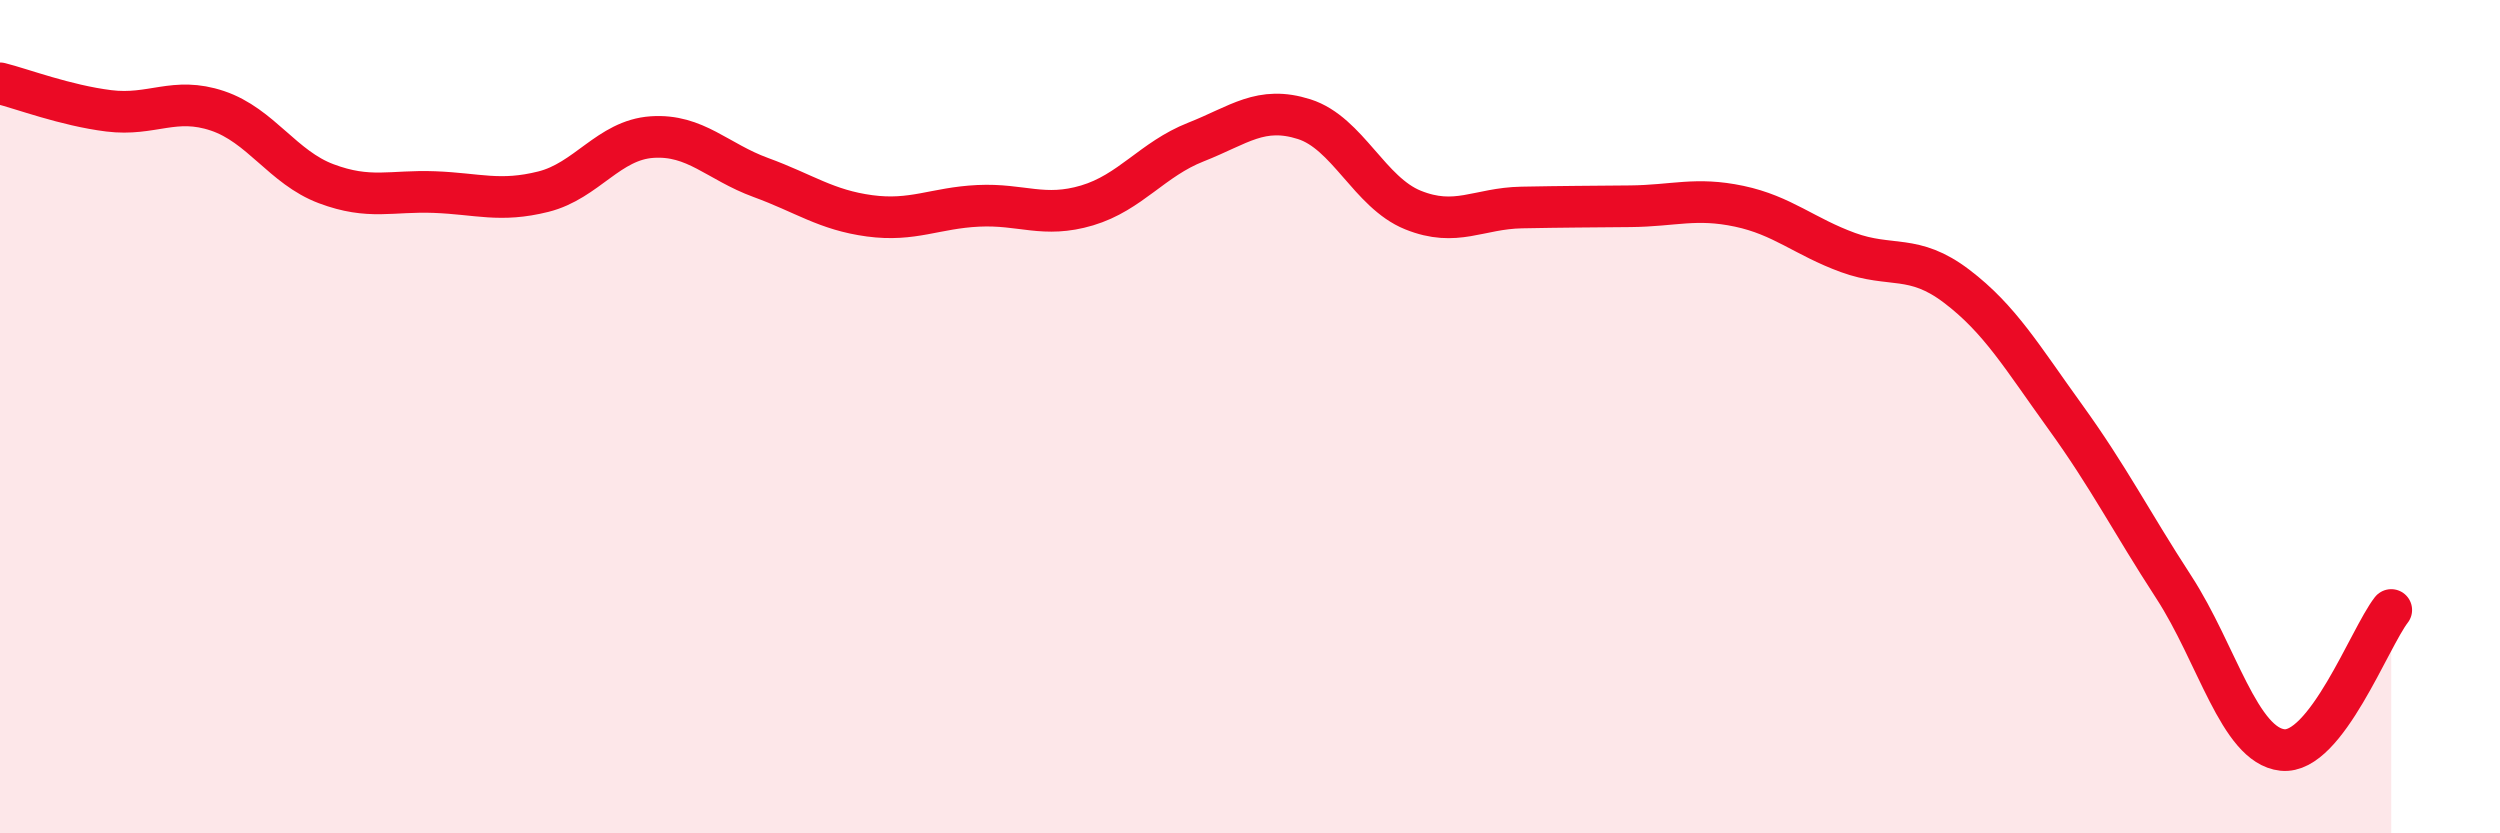
    <svg width="60" height="20" viewBox="0 0 60 20" xmlns="http://www.w3.org/2000/svg">
      <path
        d="M 0,2 C 0.52,2.13 1.57,2.53 2.61,2.66 C 3.65,2.79 4.18,2.31 5.22,2.66 C 6.26,3.01 6.79,4.02 7.83,4.41 C 8.87,4.8 9.39,4.57 10.43,4.61 C 11.47,4.65 12,4.86 13.04,4.6 C 14.08,4.34 14.61,3.36 15.65,3.29 C 16.69,3.22 17.22,3.88 18.26,4.26 C 19.3,4.64 19.83,5.04 20.87,5.18 C 21.91,5.32 22.44,4.99 23.48,4.94 C 24.52,4.89 25.05,5.24 26.09,4.93 C 27.13,4.62 27.66,3.82 28.7,3.41 C 29.74,3 30.26,2.53 31.3,2.86 C 32.34,3.19 32.87,4.62 33.91,5.04 C 34.95,5.46 35.48,5 36.52,4.98 C 37.56,4.96 38.09,4.96 39.13,4.95 C 40.17,4.94 40.7,4.73 41.74,4.95 C 42.78,5.17 43.31,5.68 44.35,6.06 C 45.39,6.44 45.92,6.08 46.96,6.87 C 48,7.66 48.53,8.57 49.57,10.01 C 50.61,11.45 51.13,12.49 52.17,14.09 C 53.21,15.69 53.74,17.89 54.78,18 C 55.82,18.11 56.87,15.31 57.39,14.64L57.39 20L0 20Z"
        fill="#EB0A25"
        opacity="0.1"
        stroke-linecap="round"
        stroke-linejoin="round"
      />
      <path
        d="M 0,2 C 0.52,2.13 1.57,2.53 2.61,2.66 C 3.65,2.79 4.18,2.31 5.22,2.66 C 6.26,3.01 6.79,4.02 7.83,4.41 C 8.87,4.8 9.39,4.57 10.43,4.61 C 11.47,4.65 12,4.86 13.04,4.6 C 14.08,4.34 14.61,3.36 15.65,3.29 C 16.69,3.22 17.22,3.88 18.26,4.26 C 19.3,4.64 19.83,5.04 20.87,5.18 C 21.91,5.32 22.44,4.99 23.48,4.94 C 24.52,4.89 25.05,5.24 26.09,4.93 C 27.13,4.62 27.66,3.82 28.7,3.41 C 29.74,3 30.26,2.53 31.3,2.86 C 32.34,3.19 32.87,4.62 33.91,5.04 C 34.95,5.46 35.48,5 36.52,4.98 C 37.56,4.96 38.09,4.96 39.13,4.95 C 40.17,4.94 40.7,4.73 41.74,4.95 C 42.78,5.17 43.31,5.68 44.35,6.06 C 45.39,6.44 45.92,6.08 46.96,6.87 C 48,7.66 48.53,8.57 49.57,10.01 C 50.61,11.45 51.13,12.49 52.17,14.09 C 53.21,15.69 53.74,17.89 54.78,18 C 55.82,18.11 56.87,15.31 57.39,14.64"
        stroke="#EB0A25"
        stroke-width="1"
        fill="none"
        stroke-linecap="round"
        stroke-linejoin="round"
      />
    </svg>
  